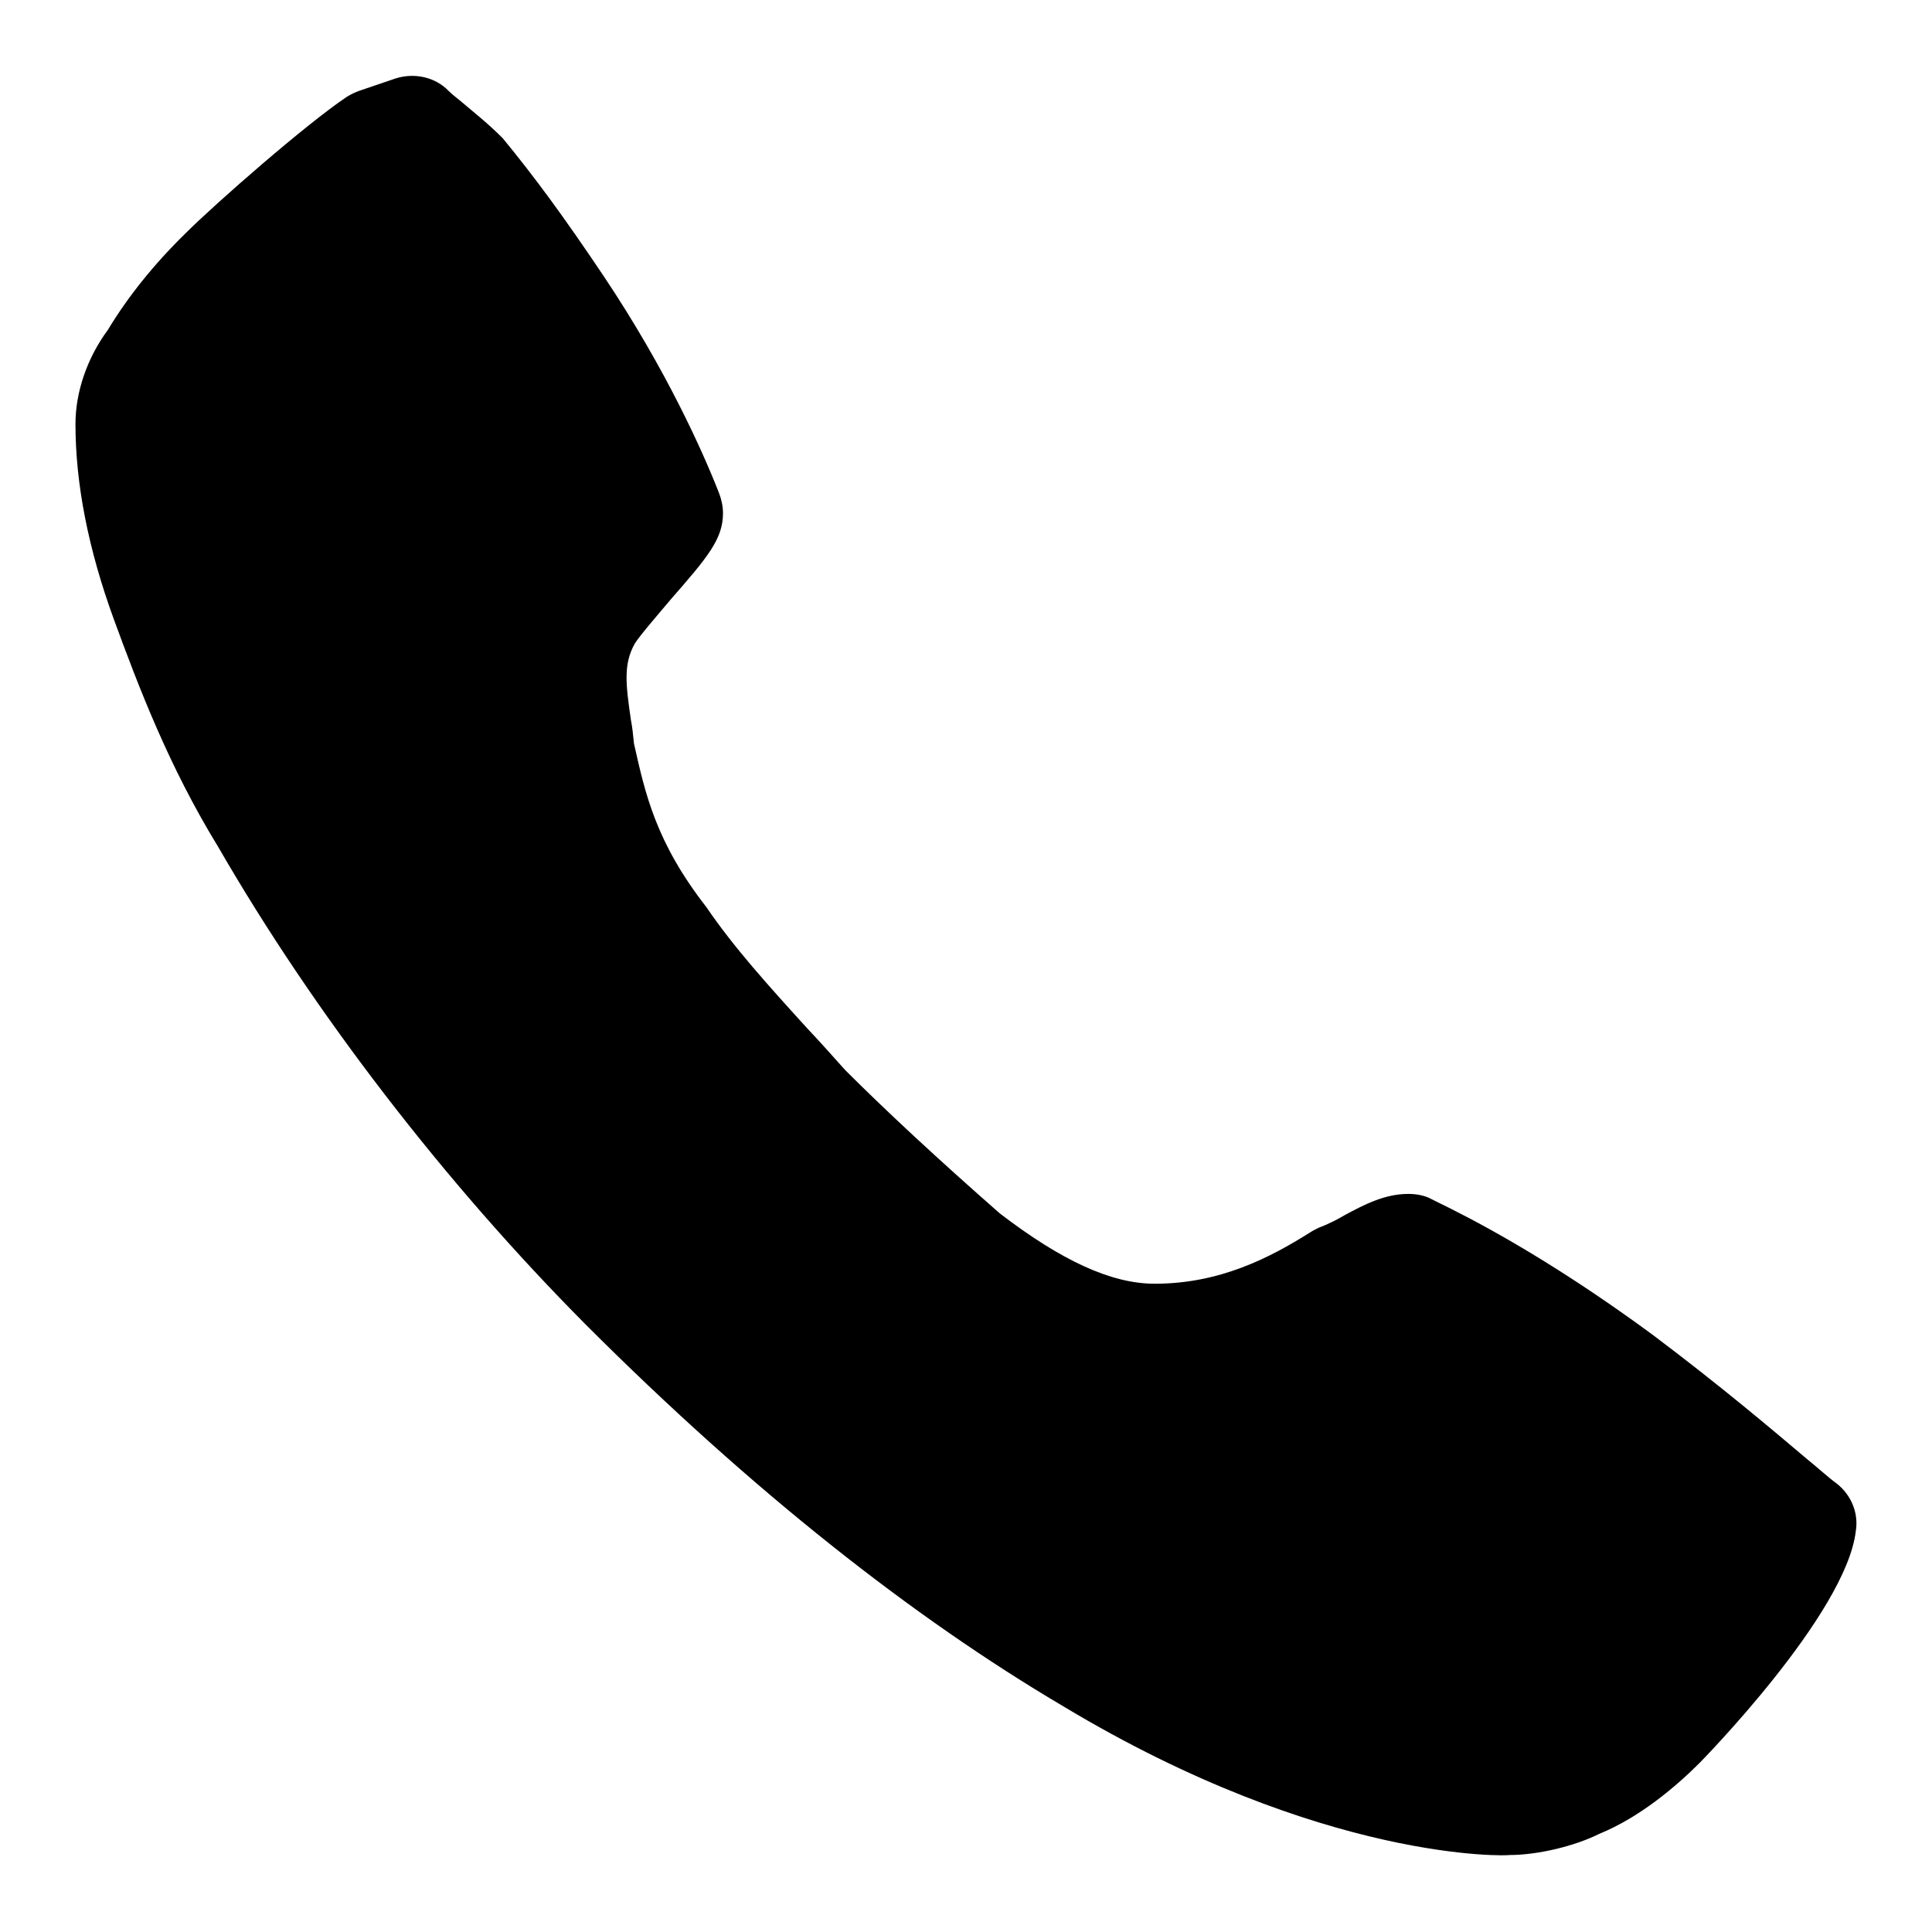 <?xml version="1.0" encoding="utf-8"?>
<!-- Svg Vector Icons : http://www.onlinewebfonts.com/icon -->
<!DOCTYPE svg PUBLIC "-//W3C//DTD SVG 1.1//EN" "http://www.w3.org/Graphics/SVG/1.1/DTD/svg11.dtd">
<svg version="1.1" xmlns="http://www.w3.org/2000/svg" xmlns:xlink="http://www.w3.org/1999/xlink" x="0px" y="0px" viewBox="0 0 256 256" enable-background="new 0 0 256 256" xml:space="preserve">
<g><g><path fill="#000000" d="M140.9,226.1c-20-11.8-41.3-28.6-63.2-50.5c-18.8-18.9-36.1-41.4-48.8-63.4c-6.5-10.6-10.5-21.1-13.8-30.1C11.7,72.8,10,64.1,10,56.2c0-4.2,1.5-8.7,4.3-12.5c2.6-4.3,6-8.6,10.3-12.8c3.9-3.9,16-14.5,21.4-18.1c0.5-0.3,1.1-0.6,1.7-0.8l4.7-1.6c2.5-0.8,5.3-0.2,7.1,1.7c0.5,0.5,1.2,1,1.9,1.6c1.4,1.2,3.2,2.6,5.2,4.6c4.2,5.1,8.1,10.4,13.4,18.3C88.3,49,93.2,60,95.3,65.4c0.3,0.8,0.5,1.7,0.5,2.6c0,3.4-2,5.8-6.9,11.4c-1.6,1.9-4.2,4.9-4.8,5.9c-1.5,2.7-1.2,5.3-0.5,10.1c0.2,1,0.3,2.1,0.4,3.1c1.5,6.7,2.9,13.1,9.6,21.7c3.6,5.3,8.3,10.5,13.4,16.1c1.7,1.8,3.3,3.6,5,5.5c5.4,5.4,12.4,11.9,20.5,19c8.1,6.2,14.7,9.3,20.5,9.3c8.6,0,15.2-3.4,20.6-6.8c0.3-0.2,0.7-0.4,1.1-0.6c1.3-0.5,2.5-1.1,3.5-1.7c2.6-1.4,5.3-2.8,8.4-2.8c1.1,0,2.2,0.2,3.1,0.7l0.8,0.4c3.9,1.9,14.1,7,28.4,17.5c9.3,7,16,12.7,20.5,16.5c1.6,1.3,2.9,2.5,4,3.3c1.9,1.5,2.9,3.9,2.5,6.3c-1.3,11-20.6,30.6-20.7,30.7c-3.1,3.1-7.9,7.2-13.3,9.4c-3.2,1.6-8.1,2.8-11.9,2.8C200,245.9,175.5,246.9,140.9,226.1z"/></g></g>
</svg>